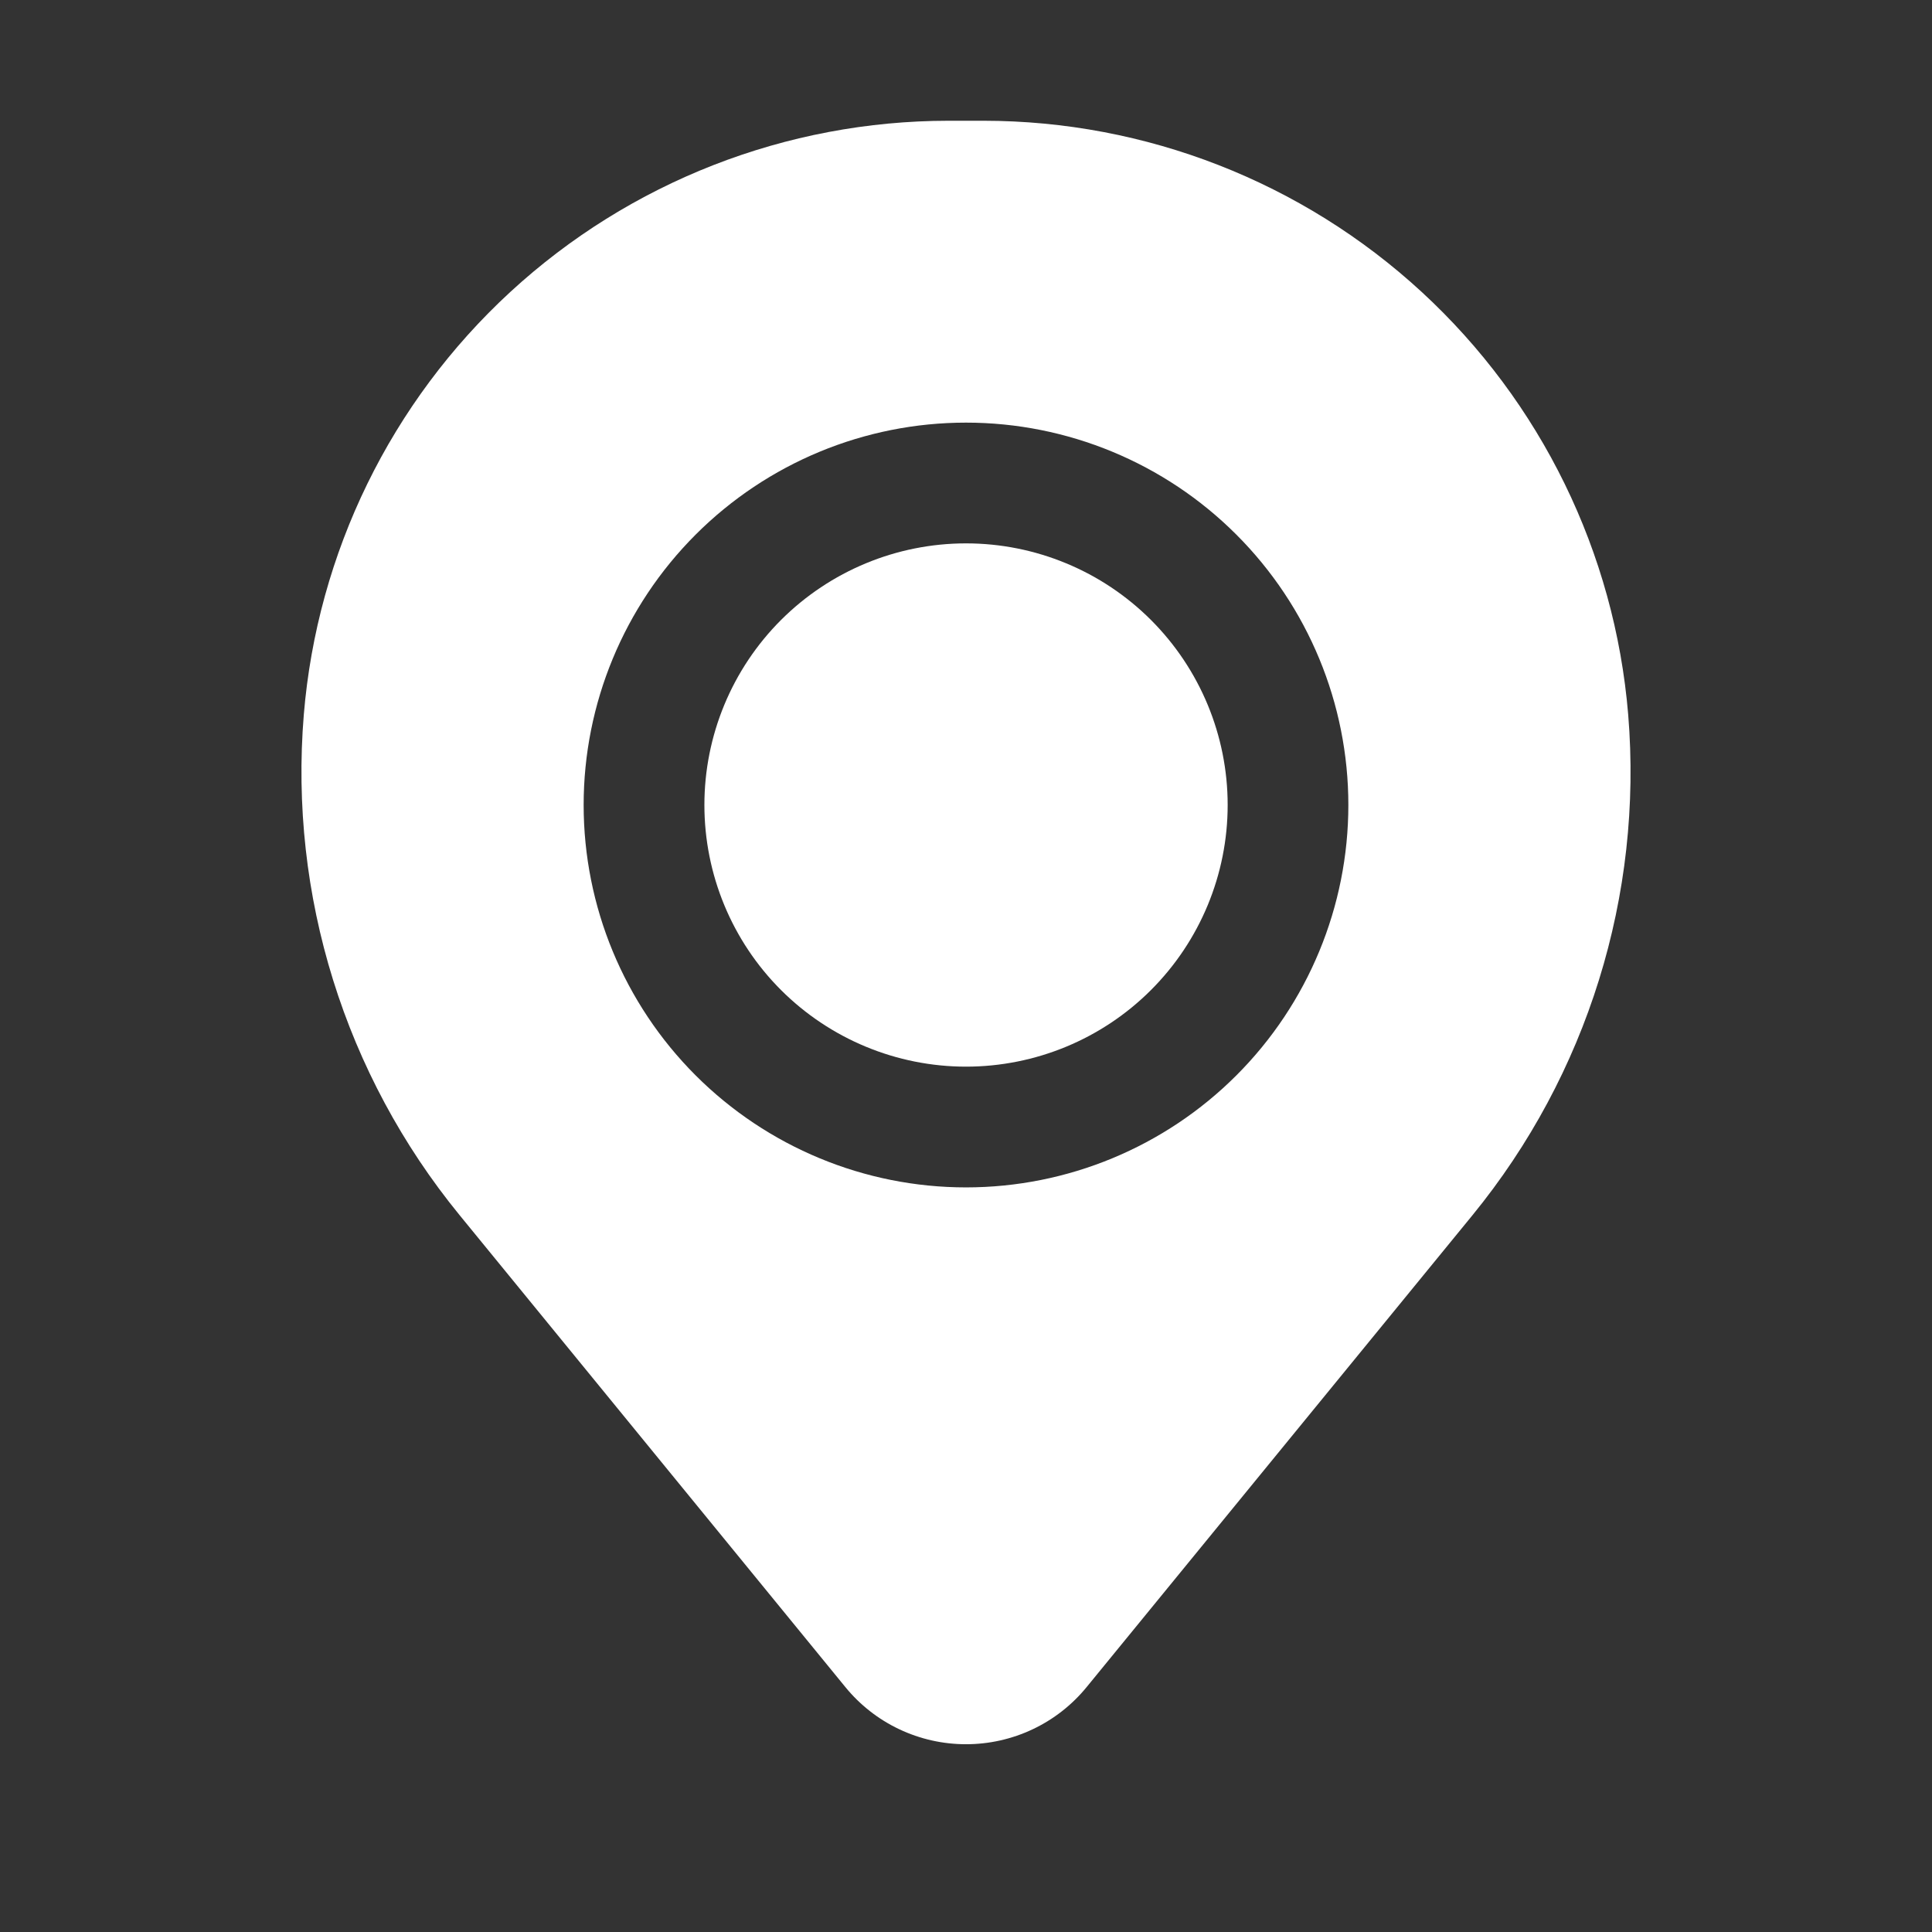 <svg xmlns="http://www.w3.org/2000/svg" fill="none" viewBox="0 0 32 32" height="32" width="32">
<rect x="0" y="0" width="32" height="32" fill="#333333" stroke="none"/>
<path fill="white" d="M11.667 13.333C11.667 12.184 12.123 11.082 12.936 10.269C13.749 9.457 14.851 9 16 9C17.15 9 18.252 9.457 19.064 10.269C19.877 11.082 20.334 12.184 20.334 13.333C20.334 14.483 19.877 15.585 19.064 16.398C18.252 17.21 17.15 17.667 16 17.667C14.851 17.667 13.749 17.21 12.936 16.398C12.123 15.585 11.667 14.483 11.667 13.333Z"></path>
<path fill="white" d="M5.032 11.836C5.254 9.156 6.475 6.657 8.453 4.835C10.432 3.013 13.023 2.001 15.712 2H16.288C18.978 2.001 21.569 3.013 23.547 4.835C25.525 6.657 26.746 9.156 26.968 11.836C27.214 14.829 26.29 17.8 24.391 20.125L18 27.941C17.758 28.238 17.453 28.477 17.107 28.641C16.761 28.805 16.383 28.89 16 28.89C15.617 28.89 15.239 28.805 14.893 28.641C14.547 28.477 14.242 28.238 14 27.941L7.611 20.125C5.711 17.8 4.786 14.829 5.032 11.836ZM16 7C14.32 7 12.71 7.667 11.522 8.855C10.334 10.043 9.667 11.654 9.667 13.333C9.667 15.013 10.334 16.624 11.522 17.812C12.71 18.999 14.32 19.667 16 19.667C17.68 19.667 19.291 18.999 20.478 17.812C21.666 16.624 22.333 15.013 22.333 13.333C22.333 11.654 21.666 10.043 20.478 8.855C19.291 7.667 17.68 7 16 7Z" clip-rule="evenodd" fill-rule="evenodd"></path>
</svg>
